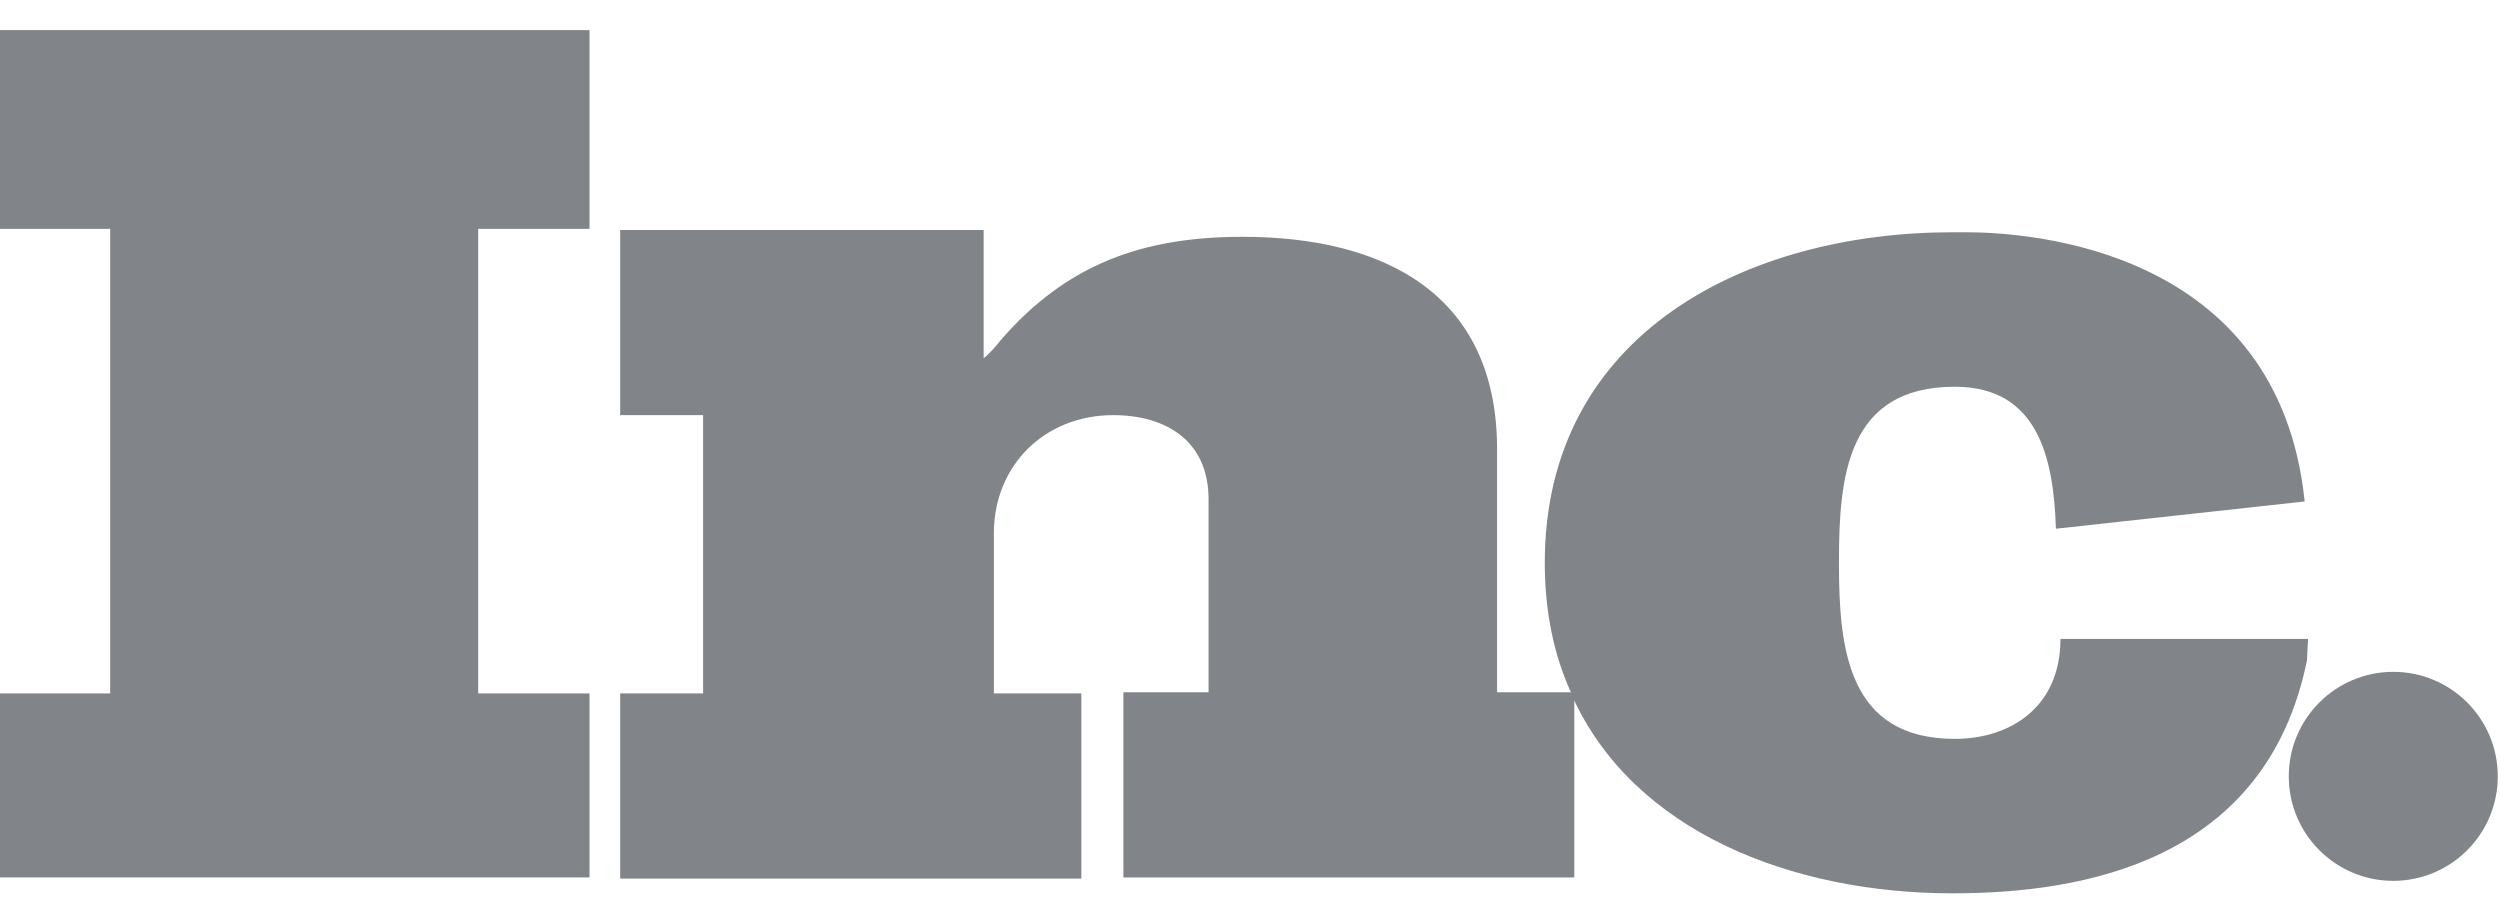 <svg fill="none" height="41" viewBox="0 0 724 250" width="111" xmlns="http://www.w3.org/2000/svg"><g fill="#818589"><path d="m0 57.566h31.908v134.539h-31.908v53.29h170.724v-53.29h-32.237v-134.539h32.237v-57.566h-170.724z"/><path d="m433.553 192.105v-70.724c0-45.065-32.895-61.513-73.684-61.513-28.948 0-50.987 7.895-70.066 29.934-1.316 1.645-2.961 3.618-4.934 5.263v-37.171h-105.264v53.618h24.014v80.592h-24.014v53.618h133.553v-53.618h-25.329v-46.382c0-19.736 14.803-34.21 34.54-34.21 15.46 0 27.631 7.566 27.631 24.342v55.921h-24.671v53.619h130.592v-52.632c0-.329-.329-.658-.329-.987h-22.039z"/><path d="m668.421 176.316h-69.408-2.303c0 19.737-14.473 28.947-30.592 28.947-30.921 0-33.552-25.987-33.552-50.658v-.658c0-24.671 2.302-50.657 33.552-50.657 24.342 0 28.619 21.052 29.276 41.118l72.04-7.895c-7.566-73.355-79.934-77.96-98.026-77.96-2.632 0-3.948 0-3.948 0-59.539 0-118.092 29.276-118.092 95.723 0 14.145 2.632 26.645 7.566 37.5h.329v.987c17.763 39.474 63.816 57.237 110.197 57.237 37.829 0 90.79-9.21 102.632-67.434z"/><path d="m693.092 246.382c16.714 0 30.263-13.549 30.263-30.263s-13.549-30.264-30.263-30.264-30.263 13.55-30.263 30.264 13.549 30.263 30.263 30.263z"/></g></svg>